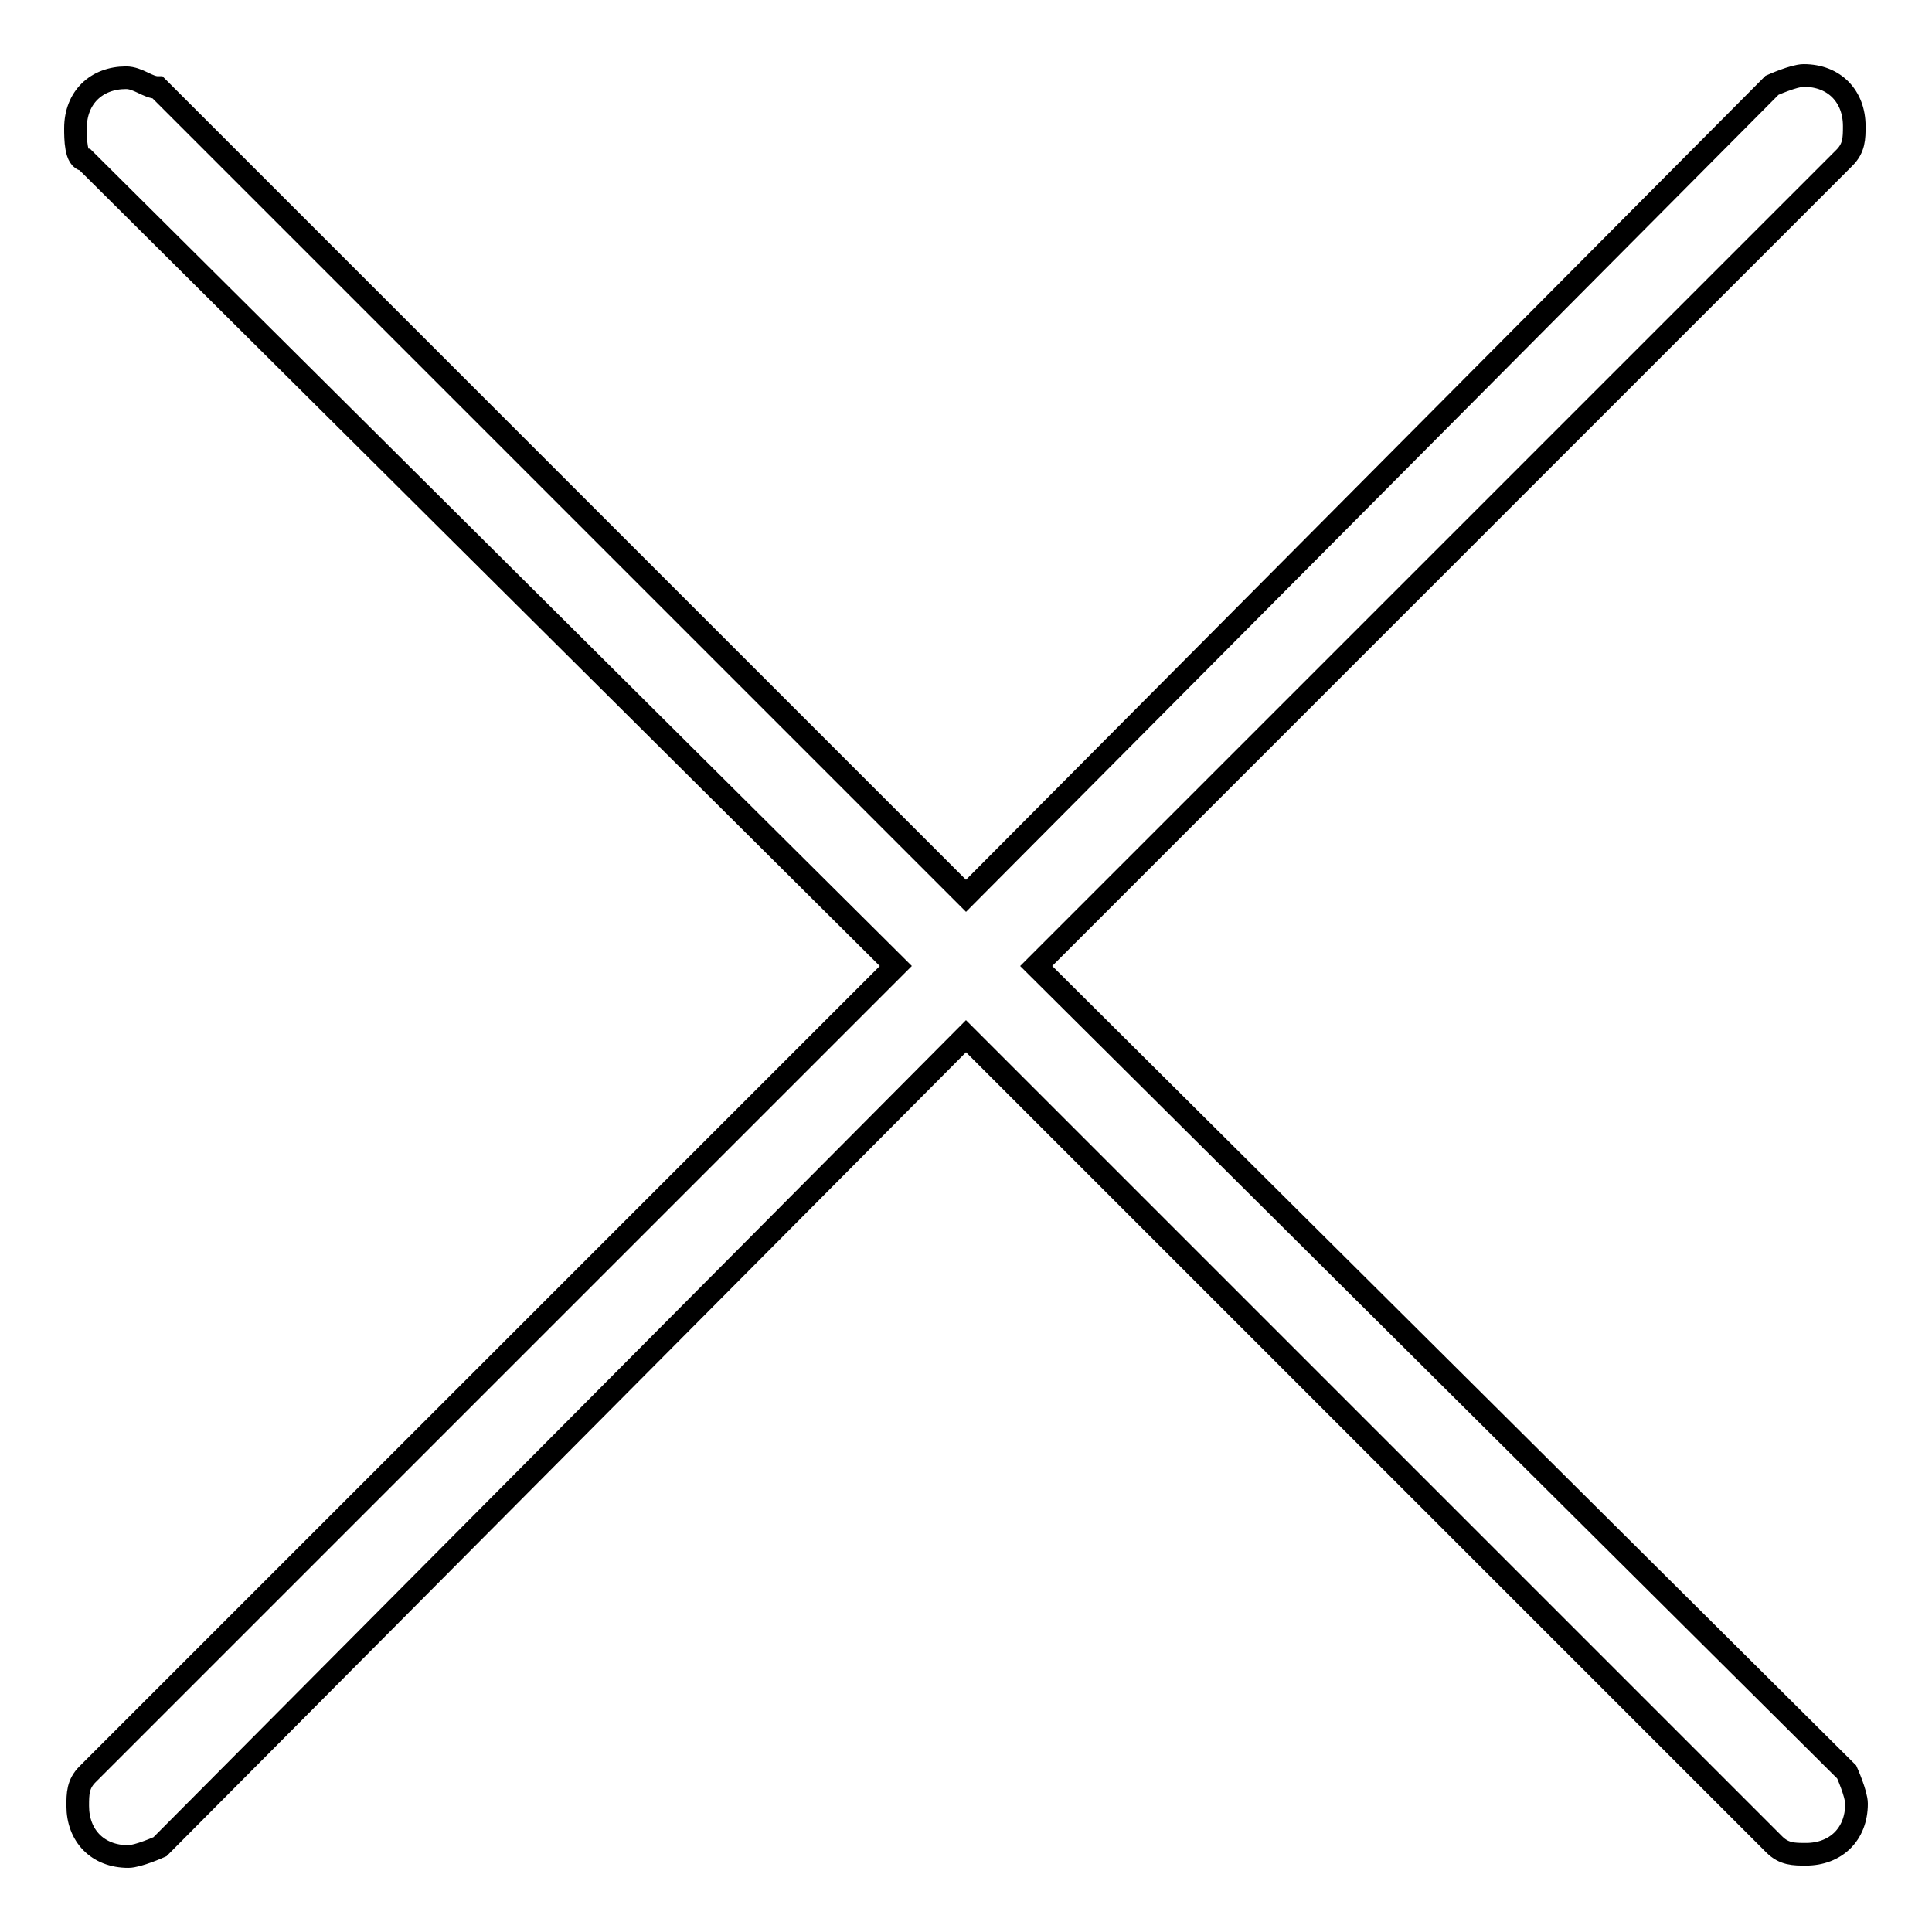 <?xml version="1.0" encoding="utf-8"?>
<!-- Svg Vector Icons : http://www.onlinewebfonts.com/icon -->
<!DOCTYPE svg PUBLIC "-//W3C//DTD SVG 1.1//EN" "http://www.w3.org/Graphics/SVG/1.1/DTD/svg11.dtd">
<svg version="1.1" xmlns="http://www.w3.org/2000/svg" xmlns:xlink="http://www.w3.org/1999/xlink" x="0px" y="0px" viewBox="0 0 256 256" enable-background="new 0 0 256 256" xml:space="preserve">
<g><g><path stroke-width="3" fill-opacity="0" stroke="#000000"  d="M137.3,128L244.4,20.9c1.3-1.3,1.3-2.6,1.3-4.2c0-3.9-2.6-6.7-6.7-6.7c-1.3,0-4.2,1.3-4.2,1.3L128,118.7L20.9,11.6c-1.3,0-2.6-1.3-4.2-1.3c-3.9,0-6.7,2.6-6.7,6.7c0,1.3,0,4.2,1.3,4.2L118.7,128L11.6,235.1c-1.3,1.3-1.3,2.6-1.3,4.2c0,3.9,2.6,6.7,6.7,6.7c1.3,0,4.2-1.3,4.2-1.3L128,137.3l107.1,107.1c1.3,1.3,2.6,1.3,4.2,1.3c3.9,0,6.7-2.6,6.7-6.7c0-1.3-1.3-4.2-1.3-4.2L137.3,128z"/></g></g>
</svg>